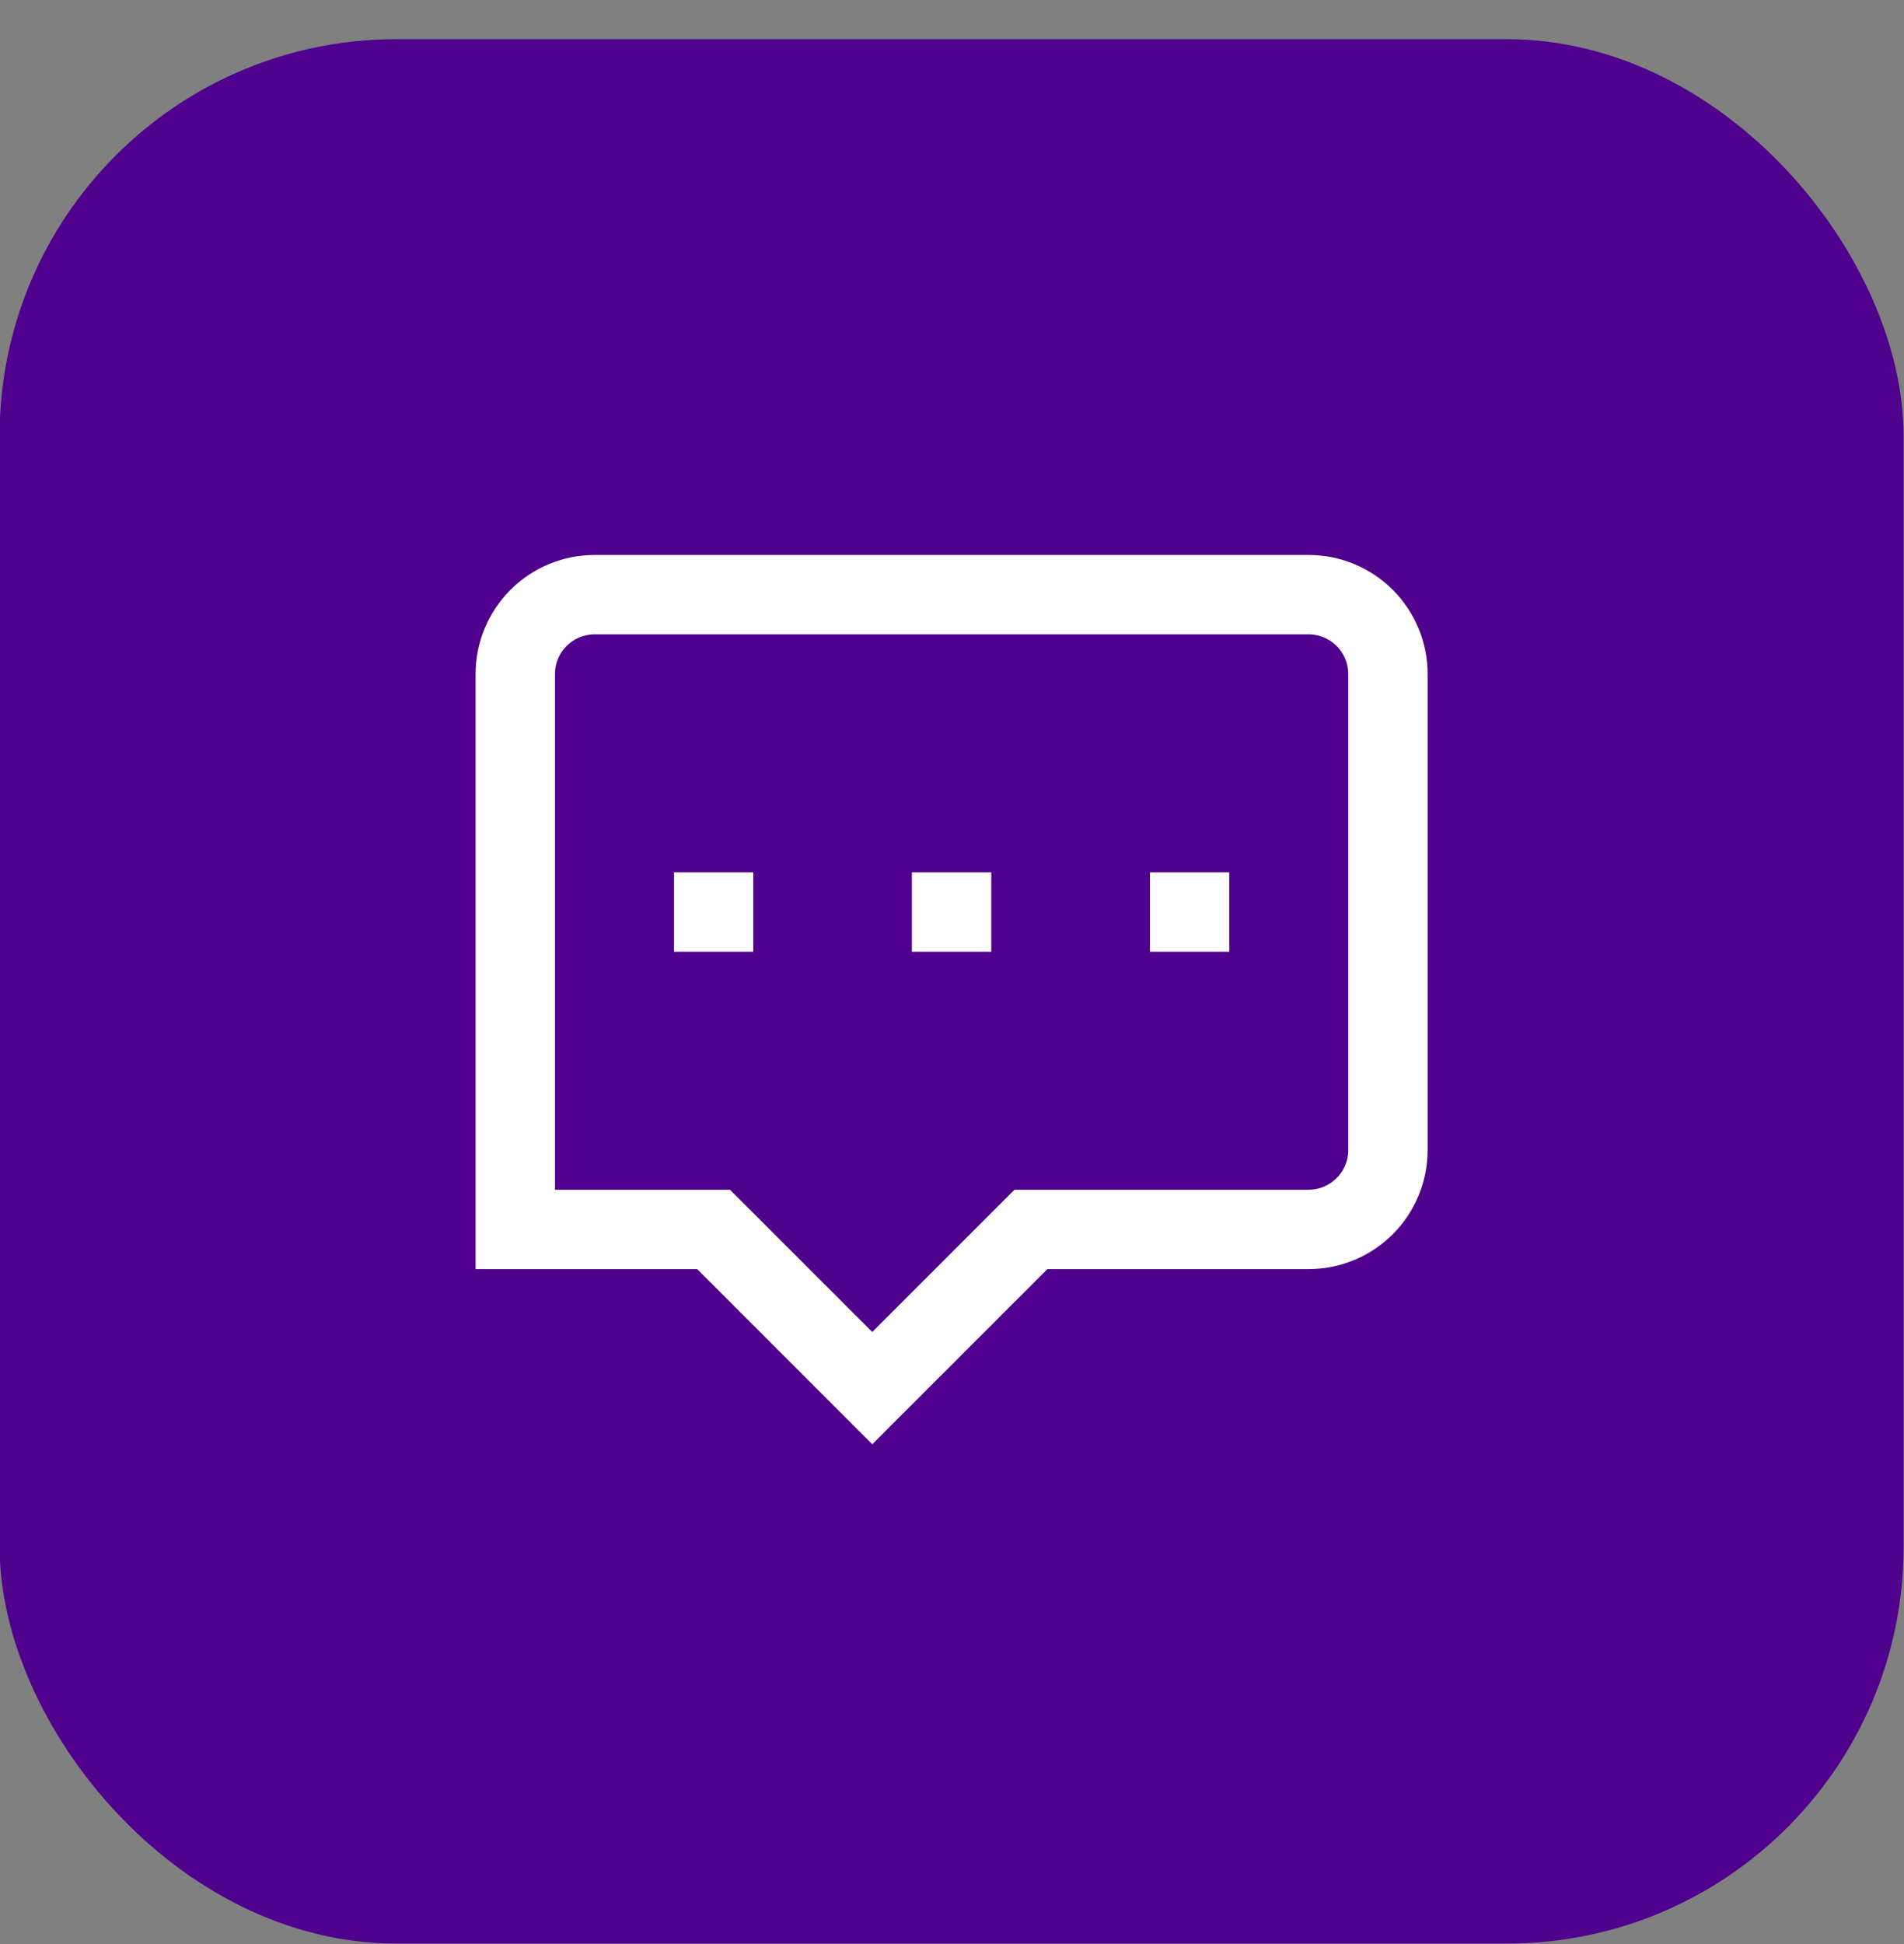 <svg width="48" height="49" viewBox="0 0 48 49" fill="none" xmlns="http://www.w3.org/2000/svg">
<rect x="0" y="0" width="48" height="49" fill="#808080" stroke="none"/>
<rect x="-0.01" y="0.988" width="48" height="48" rx="10" fill="#4F008C"/>
<path d="M21.99 36.403L17.576 31.988H11.99V16.988C11.99 16.192 12.306 15.429 12.869 14.867C13.431 14.304 14.195 13.988 14.99 13.988H32.99C33.786 13.988 34.549 14.304 35.112 14.867C35.674 15.429 35.99 16.192 35.99 16.988V28.988C35.99 29.784 35.674 30.547 35.112 31.109C34.549 31.672 33.786 31.988 32.99 31.988H26.405L21.991 36.401L21.99 36.403ZM14.99 15.988C14.725 15.989 14.471 16.094 14.284 16.281C14.096 16.469 13.991 16.723 13.991 16.988V29.988H18.404L21.99 33.573L25.575 29.988H32.99C33.255 29.987 33.509 29.882 33.697 29.694C33.884 29.507 33.989 29.253 33.99 28.988V16.988C33.989 16.723 33.884 16.469 33.697 16.281C33.509 16.094 33.255 15.989 32.99 15.988H14.99ZM30.99 23.988H28.991V21.988H30.991V23.986L30.99 23.988ZM24.99 23.988H22.989V21.988H24.99V23.986V23.988ZM18.99 23.988H16.991V21.988H18.99V23.986V23.988Z" fill="white"/>
</svg>